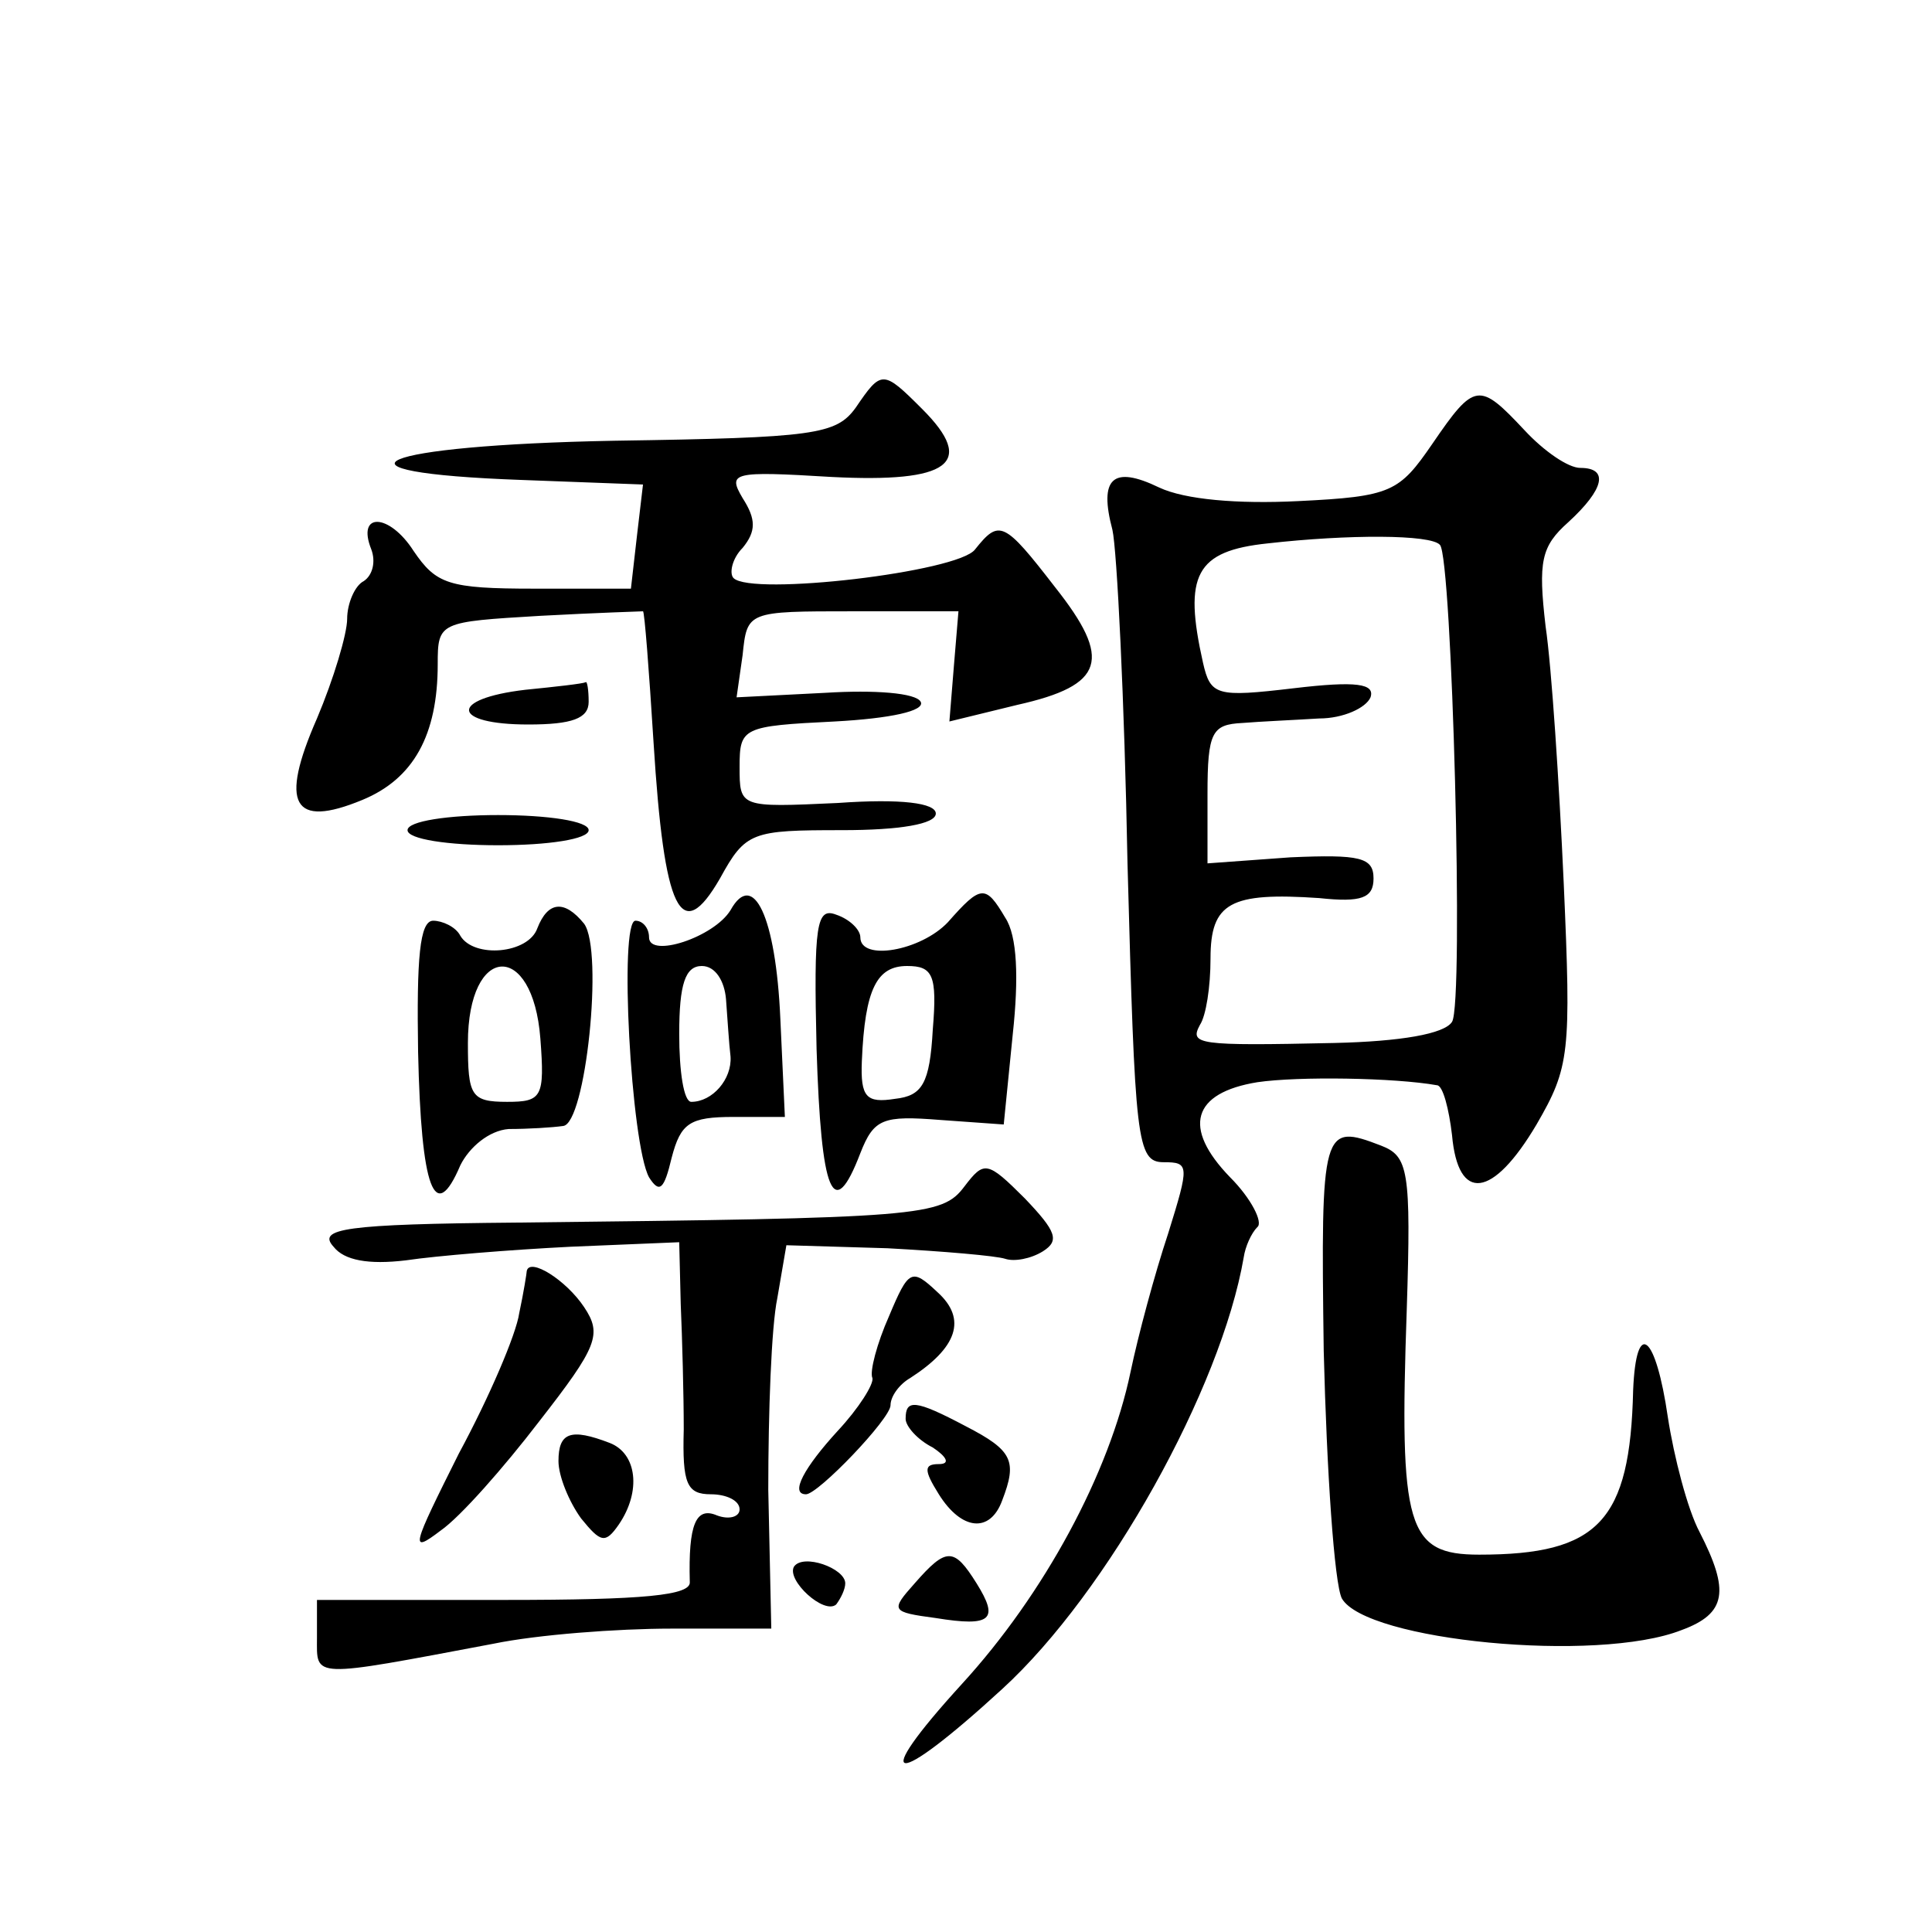 <?xml version="1.0" standalone="no"?>
<!DOCTYPE svg PUBLIC "-//W3C//DTD SVG 20010904//EN"
 "http://www.w3.org/TR/2001/REC-SVG-20010904/DTD/svg10.dtd">
<svg version="1.0" xmlns="http://www.w3.org/2000/svg"
 width="128pt" height="128pt" viewBox="0 0 128 128"
 preserveAspectRatio="xMidYMid meet">
<g transform="translate(0,128) scale(0.1,-0.1)"
fill="#0" stroke="none">
<path d="M567 1010 c-13 -18 -27 -20 -160 -22 -159 -3 -200 -21 -61 -26 l80 -3
-4 -34 -4 -35 -64 0 c-57 0 -65 3 -80 25 -16 25 -38 26 -28 1 3 -8 1 -17 -5 -21
-6 -3 -11 -15 -11 -25 0 -10 -9 -40 -20 -66 -25 -57 -16 -73 30 -54 34 14 50 43
50 90 0 28 1 28 68 32 37 2 68 3 68 3 1 0 4 -39 7 -87 7 -112 18 -135 44 -90 17
31 21 32 81 32 38 0 62 4 62 11 0 7 -23 10 -65 7 -65 -3 -65 -3 -65 24 0 26 2 27
63 30 37 2 60 7 57 13 -3 6 -31 8 -63 6 l-59 -3 4 28 c3 29 3 29 73 29 l70 0 -3
-36 -3 -37 45 11 c58 13 63 30 25 78 -34 44 -37 45 -53 25 -11 -15 -148 -31 -160
-19 -3 3 -1 13 6 20 9 11 9 19 0 33 -10 17 -7 18 59 14 78 -4 96 9 60 45 -26 26
-27 26 -44 1z M949 986 c-22 -32 -27 -35 -89 -38 -40 -2 -75 1 -92 9 -31 15 -40
6 -31 -28 3 -13 8 -113 10 -221 5 -184 6 -198 24 -198 17 0 17 -2 3 -47 -9 -27
-20 -68 -25 -92 -14 -67 -57 -147 -112 -207 -62 -68 -46 -70 27 -3 70 64 145 199
160 286 1 7 5 16 9 20 4 3 -4 19 -18 33 -32 33 -25 56 18 63 27 4 91 3 119 -2 4
0 8 -16 10 -33 4 -45 27 -42 56 7 22 38 23 47 18 160 -3 66 -8 143 -12 170 -5 43
-3 53 15 69 24 22 27 36 8 36 -8 0 -24 11 -37 25 -30 32 -33 32 -61 -9z m5 -67
c8 -8 16 -304 8 -316 -5 -8 -34 -13 -78 -14 -91 -2 -96 -1 -89 12 4 6 7 25 7 44
0 37 13 44 72 40 28 -3 36 0 36 13 0 14 -9 16 -55 14 l-55 -4 0 46 c0 41 3 46 23
47 12 1 35 2 51 3 16 0 31 7 34 14 3 9 -9 11 -51 6 -51 -6 -55 -5 -60 17 -13 58
-5 74 43 79 53 6 108 6 114 -1z M348 823 c-51 -6 -49 -23 2 -23 29 0 40 4 40 15
0 8 -1 14 -2 13 -2 -1 -20 -3 -40 -5z M270 730 c0 -6 27 -10 60 -10 33 0 60 4 60
10 0 6 -27 10 -60 10 -33 0 -60 -4 -60 -10z M484 677 c-11 -18 -54 -32 -54 -18
0 6 -4 11 -9 11 -11 0 -3 -148 9 -170 7 -11 10 -8 15 13 6 23 12 27 41 27 l34 0
-3 65 c-3 68 -18 99 -33 72z m-3 -59 c1 -13 2 -30 3 -38 1 -15 -12 -30 -26 -30
-5 0 -8 20 -8 45 0 33 4 45 15 45 9 0 15 -10 16 -22z M628 669 c-18 -19 -58 -26
-58 -10 0 5 -7 12 -16 15 -13 5 -15 -6 -13 -89 3 -96 11 -116 29 -69 9 23 15 25
53 22 l42 -3 6 60 c4 37 3 65 -5 77 -13 22 -16 22 -38 -3z m-10 -71 c-2 -36 -7
-44 -25 -46 -19 -3 -23 1 -22 25 2 48 10 63 30 63 17 0 20 -6 17 -42z M356 665
c-6 -17 -42 -20 -51 -5 -3 6 -12 10 -18 10 -9 0 -11 -25 -10 -87 2 -91 11 -115
28 -75 6 12 19 23 32 24 13 0 29 1 36 2 15 1 27 116 14 134 -13 16 -24 15 -31 -3z
m2 -73 c3 -39 1 -42 -22 -42 -24 0 -26 4 -26 39 0 66 43 68 48 3z M877 385 c2 -80
7 -154 12 -164 16 -28 169 -43 225 -21 30 11 32 26 12 65 -8 15 -17 50 -21 76 -8
55 -21 66 -23 18 -2 -87 -23 -109 -102 -109 -48 0 -53 18 -48 162 3 93 1 102 -17
109 -39 15 -40 12 -38 -136z M639 494 c-15 -20 -28 -21 -297 -24 -114 -1 -132 -4
-121 -16 7 -9 23 -12 48 -9 20 3 69 7 109 9 l72 3 1 -41 c1 -23 2 -60 2 -83 -1
-36 2 -43 18 -43 10 0 19 -4 19 -10 0 -5 -7 -7 -15 -4 -14 6 -19 -6 -18 -44 1 -9
-30 -12 -123 -12 l-124 0 0 -25 c0 -27 -5 -27 117 -4 29 6 82 10 118 10 l66 0 -2
92 c0 51 2 108 6 127 l6 35 67 -2 c37 -2 72 -5 78 -7 6 -2 17 0 25 5 11 7 9 13
-12 35 -25 25 -27 25 -40 8z M349 438 c0 -1 -2 -14 -5 -28 -2 -14 -20 -56 -40 -93
-31 -62 -33 -67 -12 -51 13 9 42 42 65 72 39 50 42 58 30 76 -12 18 -36 33 -38
24z M589 408 c-8 -18 -13 -37 -11 -41 1 -4 -9 -20 -23 -35 -22 -24 -32 -42 -21
-42 8 0 56 50 56 59 0 6 6 14 13 18 31 20 38 39 18 57 -17 16 -19 15 -32 -16z M600
340 c0 -5 8 -14 18 -19 9 -6 12 -11 4 -11 -10 0 -10 -4 0 -20 15 -24 34 -26 42
-4 10 26 7 33 -24 49 -34 18 -40 18 -40 5z M370 312 c0 -10 7 -27 15 -38 13 -16
16 -17 25 -4 15 22 12 47 -6 54 -26 10 -34 7 -34 -12z M526 242 c-5 -9 20 -32 28
-25 3 4 6 10 6 14 0 10 -28 20 -34 11z M606 231 c-16 -18 -16 -19 14 -23 37 -6
42 -1 27 23 -15 24 -20 24 -41 0z"/>
</g>
</svg>
